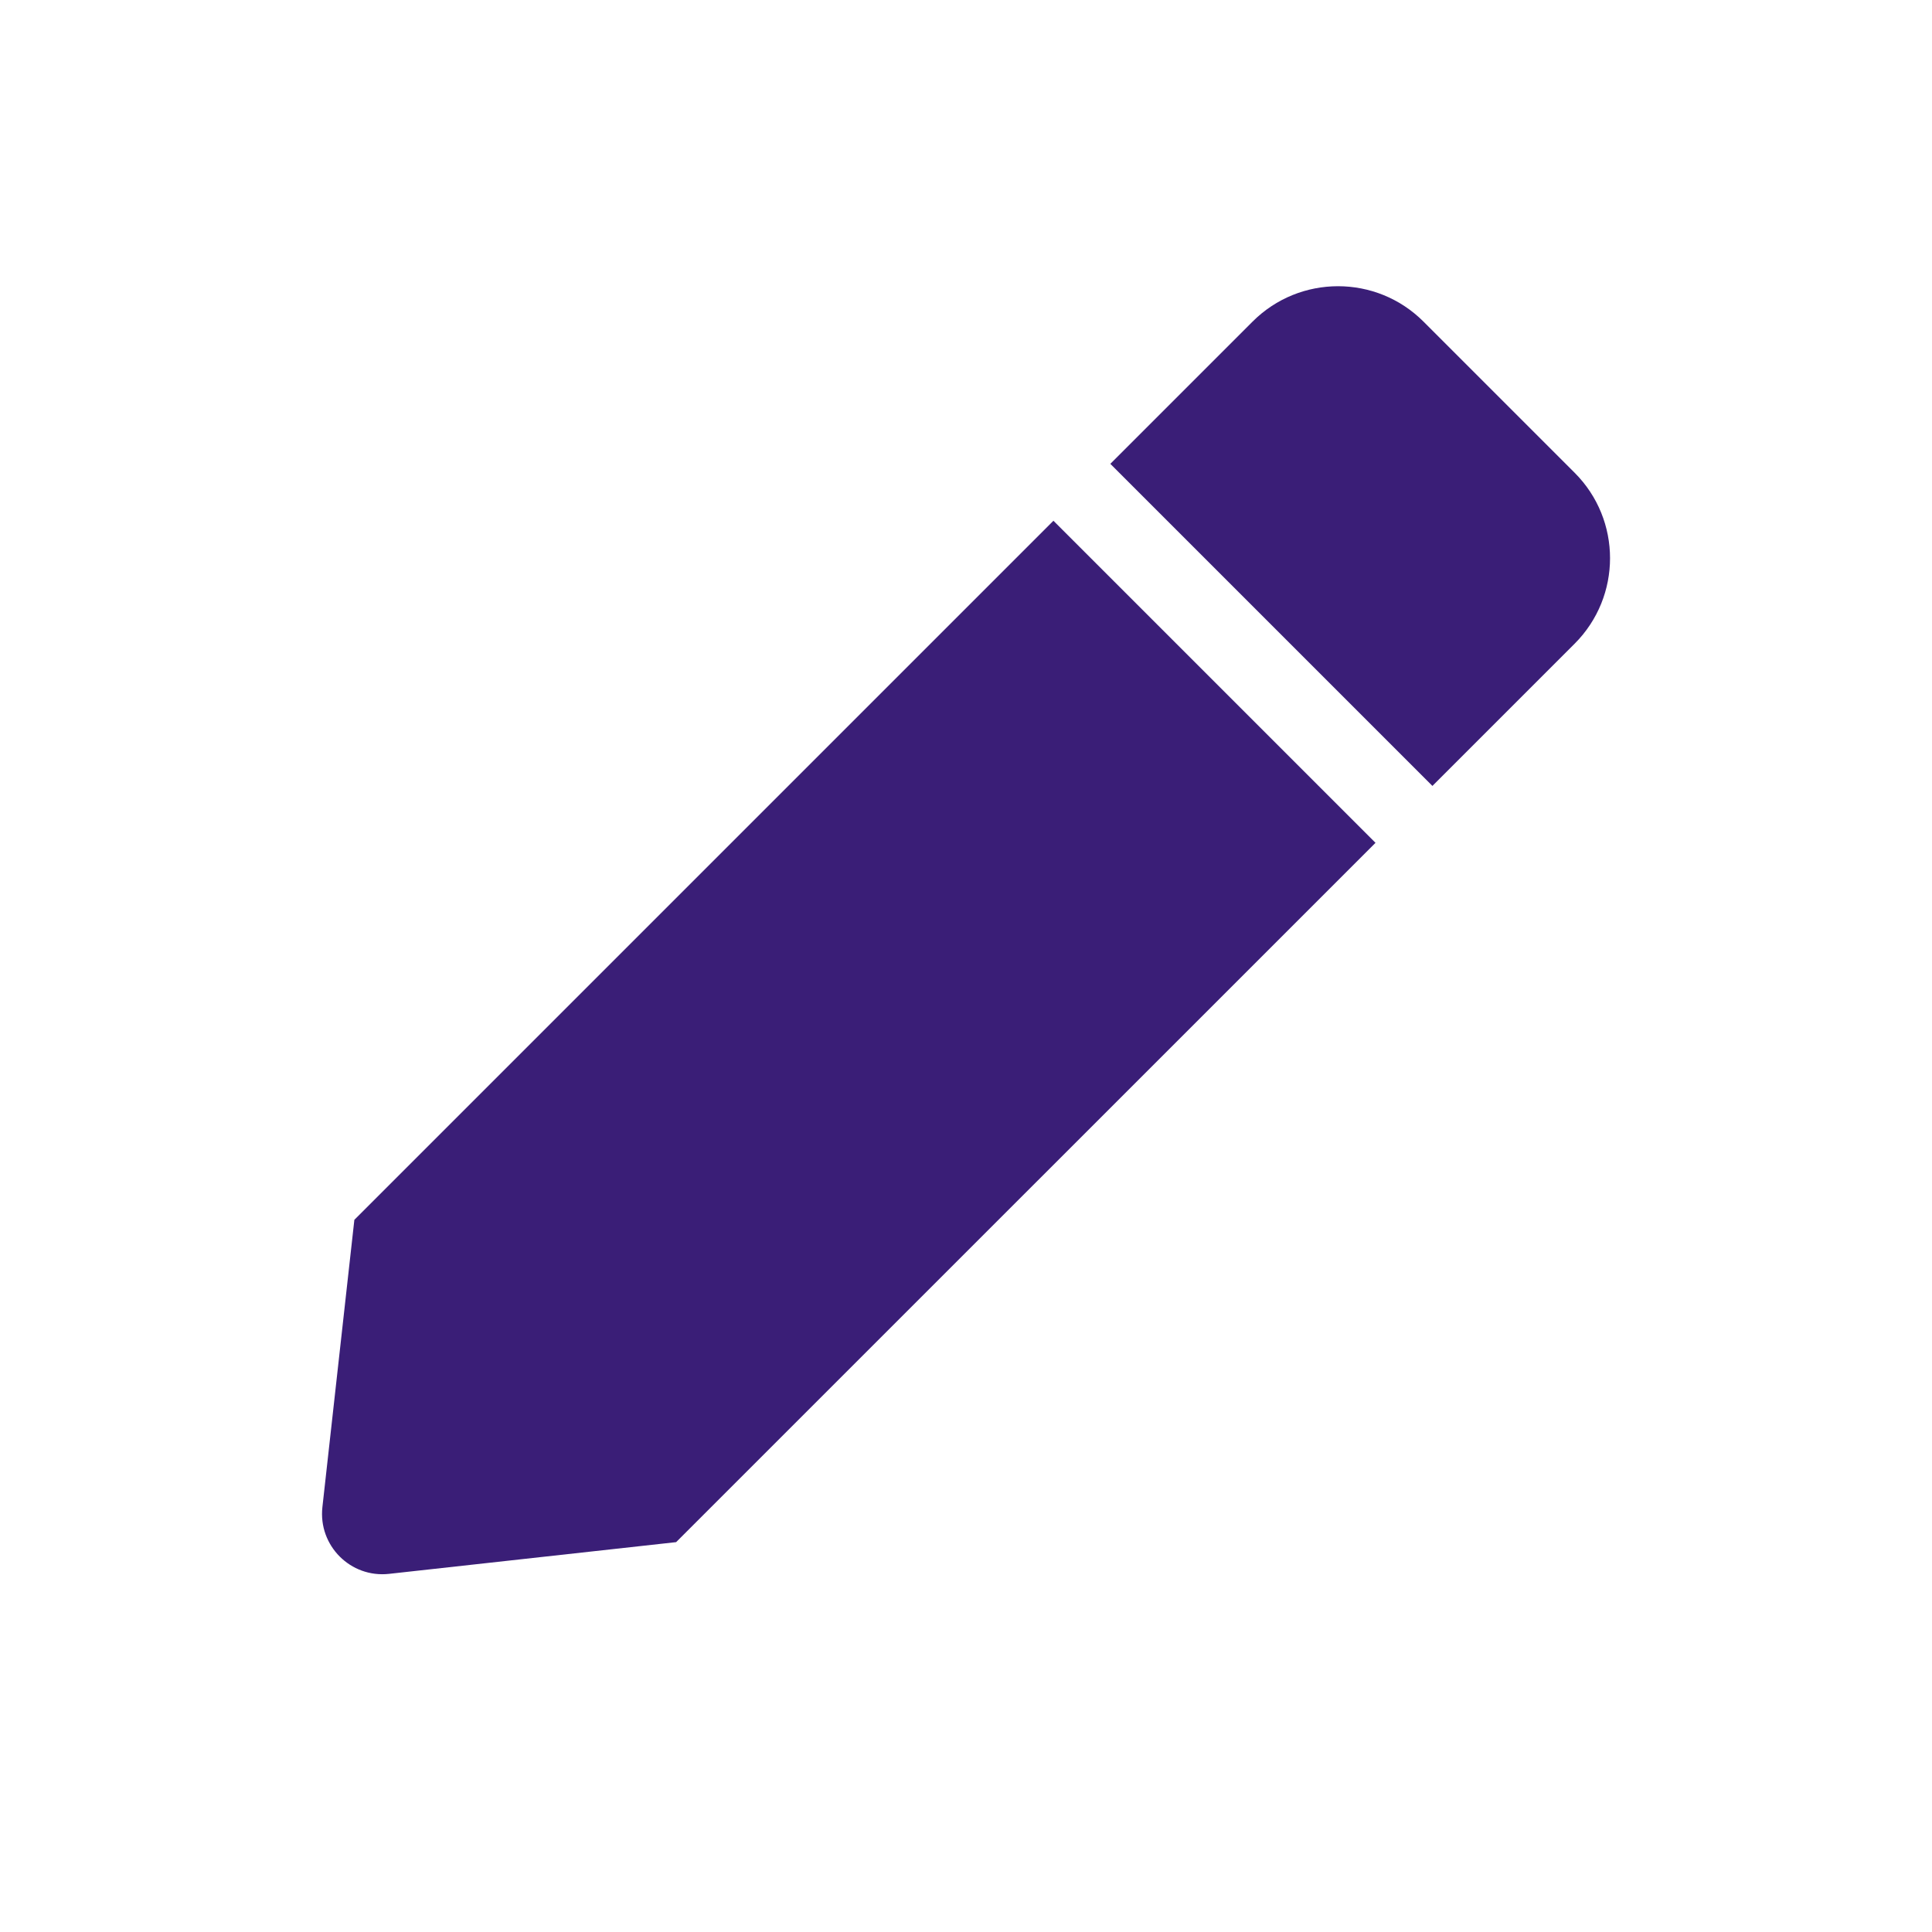 <svg width="24" height="24" viewBox="0 0 24 24" fill="none" xmlns="http://www.w3.org/2000/svg">
<path d="M13.086 6.469L17.087 10.47L8.399 19.157L4.833 19.551C4.355 19.604 3.952 19.2 4.005 18.722L4.402 15.153L13.086 6.469ZM19.561 5.873L17.683 3.995C17.097 3.409 16.146 3.409 15.56 3.995L13.793 5.762L17.794 9.763L19.561 7.996C20.147 7.409 20.147 6.459 19.561 5.873Z" fill="#3A1E77"/>
</svg> 
